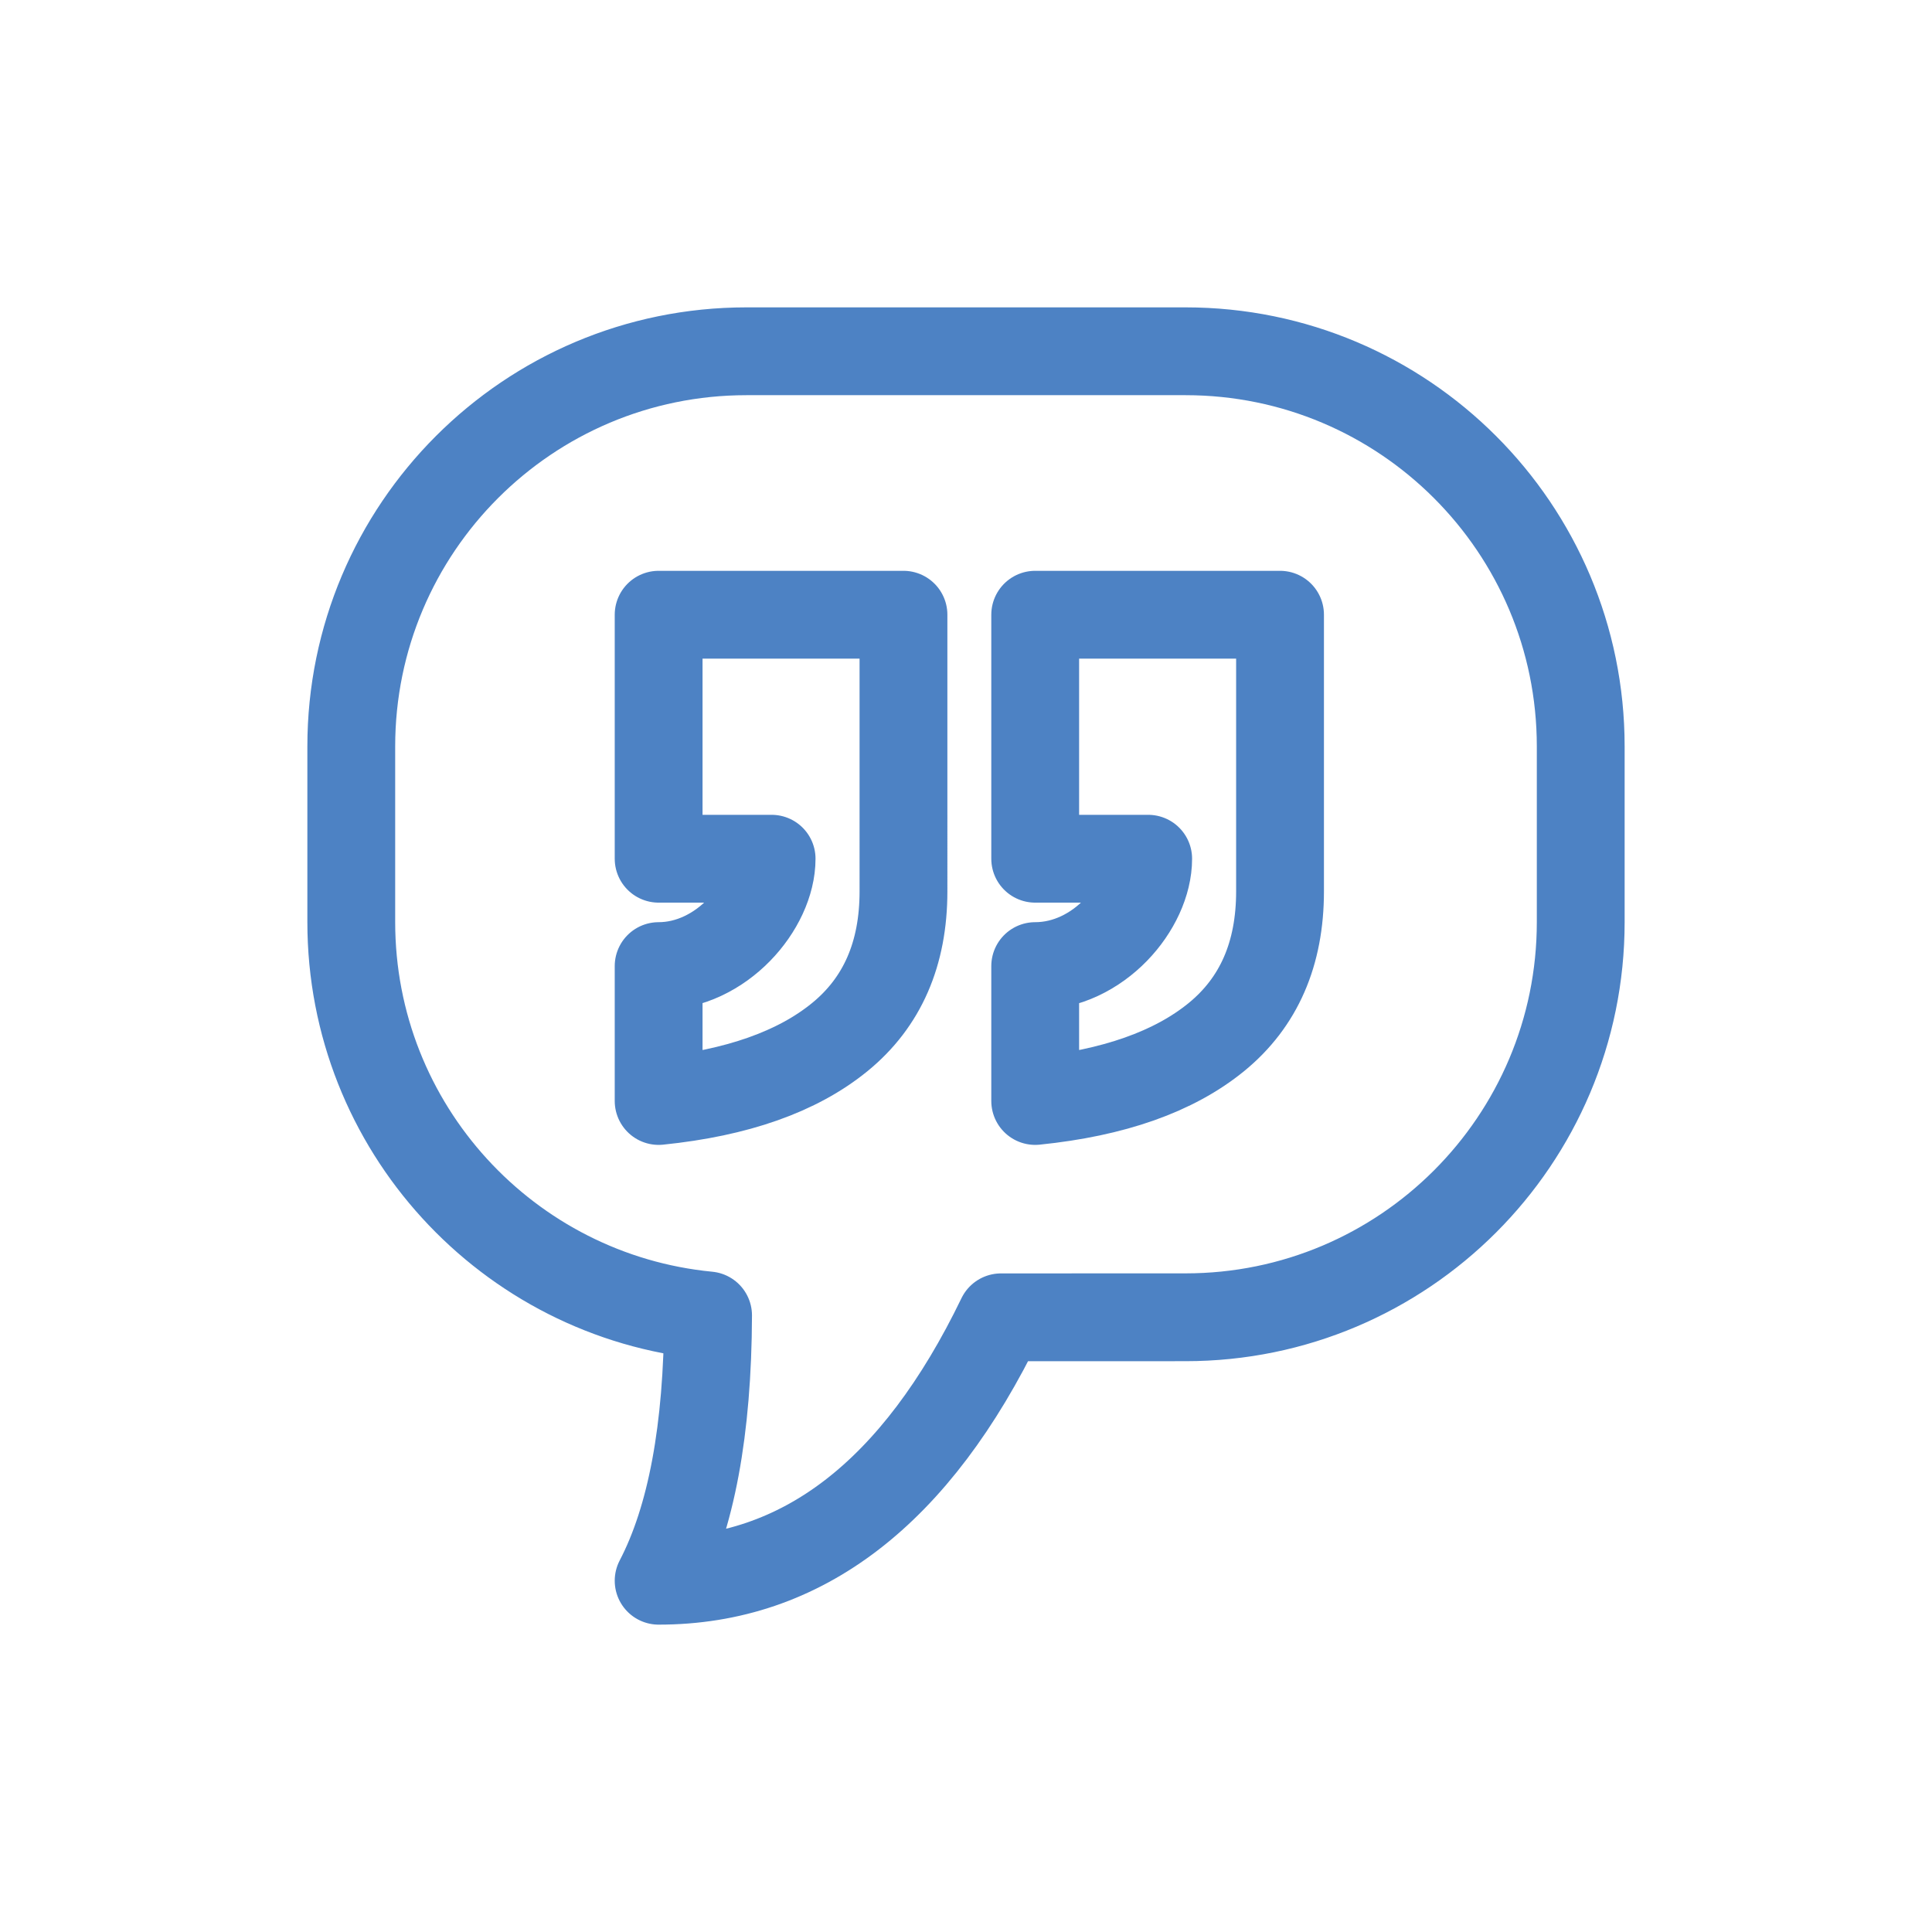 <svg xmlns="http://www.w3.org/2000/svg" width="44" height="44" viewBox="0 0 44 44">
    <g fill="none" fill-rule="evenodd" stroke-linejoin="round">
        <g stroke="#4D82C4" stroke-width="2">
            <g>
                <g>
                    <g>
                        <g>
                            <path d="M19 0c4.97 0 9 4.03 9 9v4c0 4.97-4.03 9-9 9l-4.203.001C12.865 26.001 10.266 28 7 28c.742-1.422 1.117-3.436 1.126-6.042C3.566 21.518 0 17.675 0 13V9c0-4.97 4.03-9 9-9h10z" transform="translate(-517 -598) translate(0 185) translate(517 398) translate(0 15) translate(8 8)"/>
                            <path fill-rule="nonzero" d="M7 17.074c1.787-.182 3.163-.668 4.128-1.457.966-.79 1.448-1.895 1.448-3.317V6H7v5.557h2.573c0 1.087-1.145 2.445-2.573 2.445v3.072zm8.576 0c1.787-.182 3.163-.668 4.129-1.457.965-.79 1.447-1.895 1.447-3.317V6h-5.576v5.557h2.573c0 1.087-1.13 2.445-2.573 2.445v3.072z" transform="translate(-517 -598) translate(0 185) translate(517 398) translate(0 15) translate(8 8)"/>
                        </g>
                    </g>
                </g>
            </g>
        </g>
    </g>
</svg>
